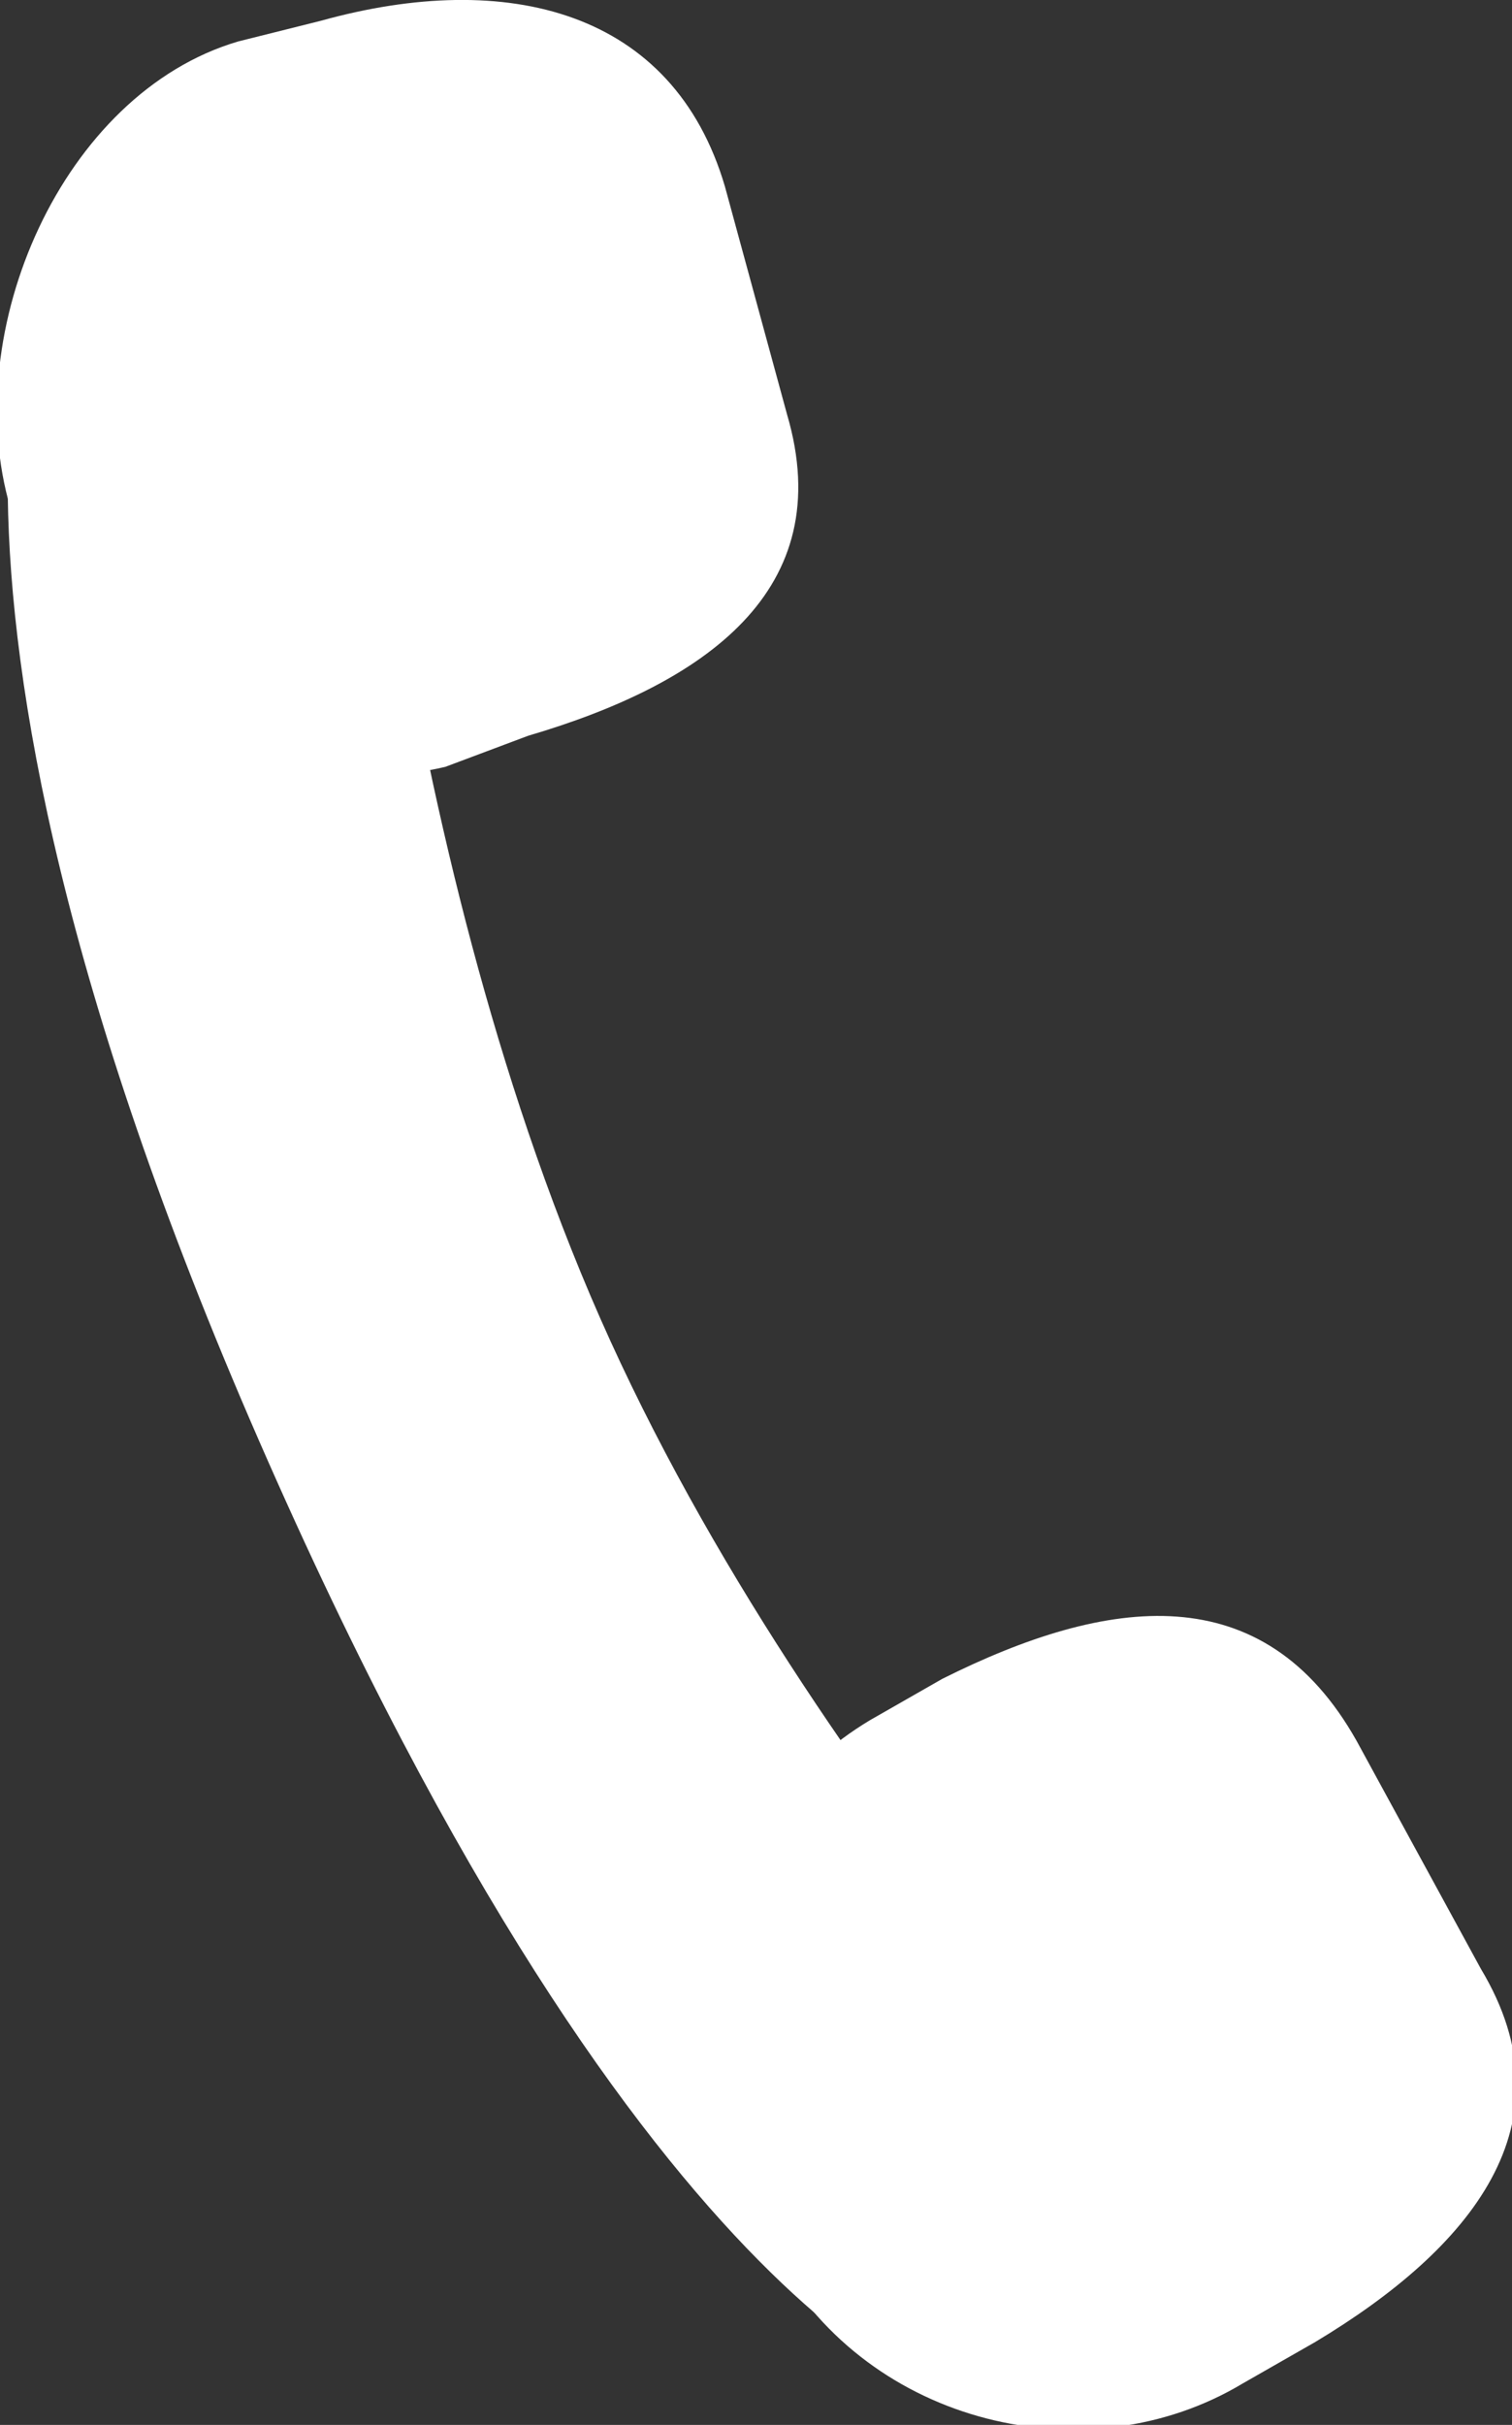 <svg xmlns="http://www.w3.org/2000/svg" width="14.6" height="23.4" viewBox="0 0 14.6 23.4"><rect x="0" y="0" width="14.6" height="23.4" fill="#333333" stroke="none"/><style>.st0{fill:#FFFFFF;}</style><path class="st0" d="M3.4 2.1s.3 5.7 2.3 10.4 6.1 8.8 6.1 8.8l-2.5 1.9s-3-.6-6.8-9.3S.5 2.2.5 2.2l2.9-.1z"/><path class="st0" d="M13.1 16.8l1.2 2.2c.9 1.5-.1 2.7-1.6 3.6l-.7.4c-1.5.9-3.6.4-4.5-1.2l-.3-.8c-.9-1.5-.3-3.5 1.2-4.4l.7-.4c1.6-.8 3.1-1 4 .6zM7 1.8L7.6 4c.5 1.7-.8 2.6-2.5 3.1l-.8.3C2.6 7.8.9 6.8.4 5.2l-.3-.3C-.4 3.2.6.9 2.3.4l.8-.2C4.9-.3 6.5.1 7 1.8z"/></svg>
